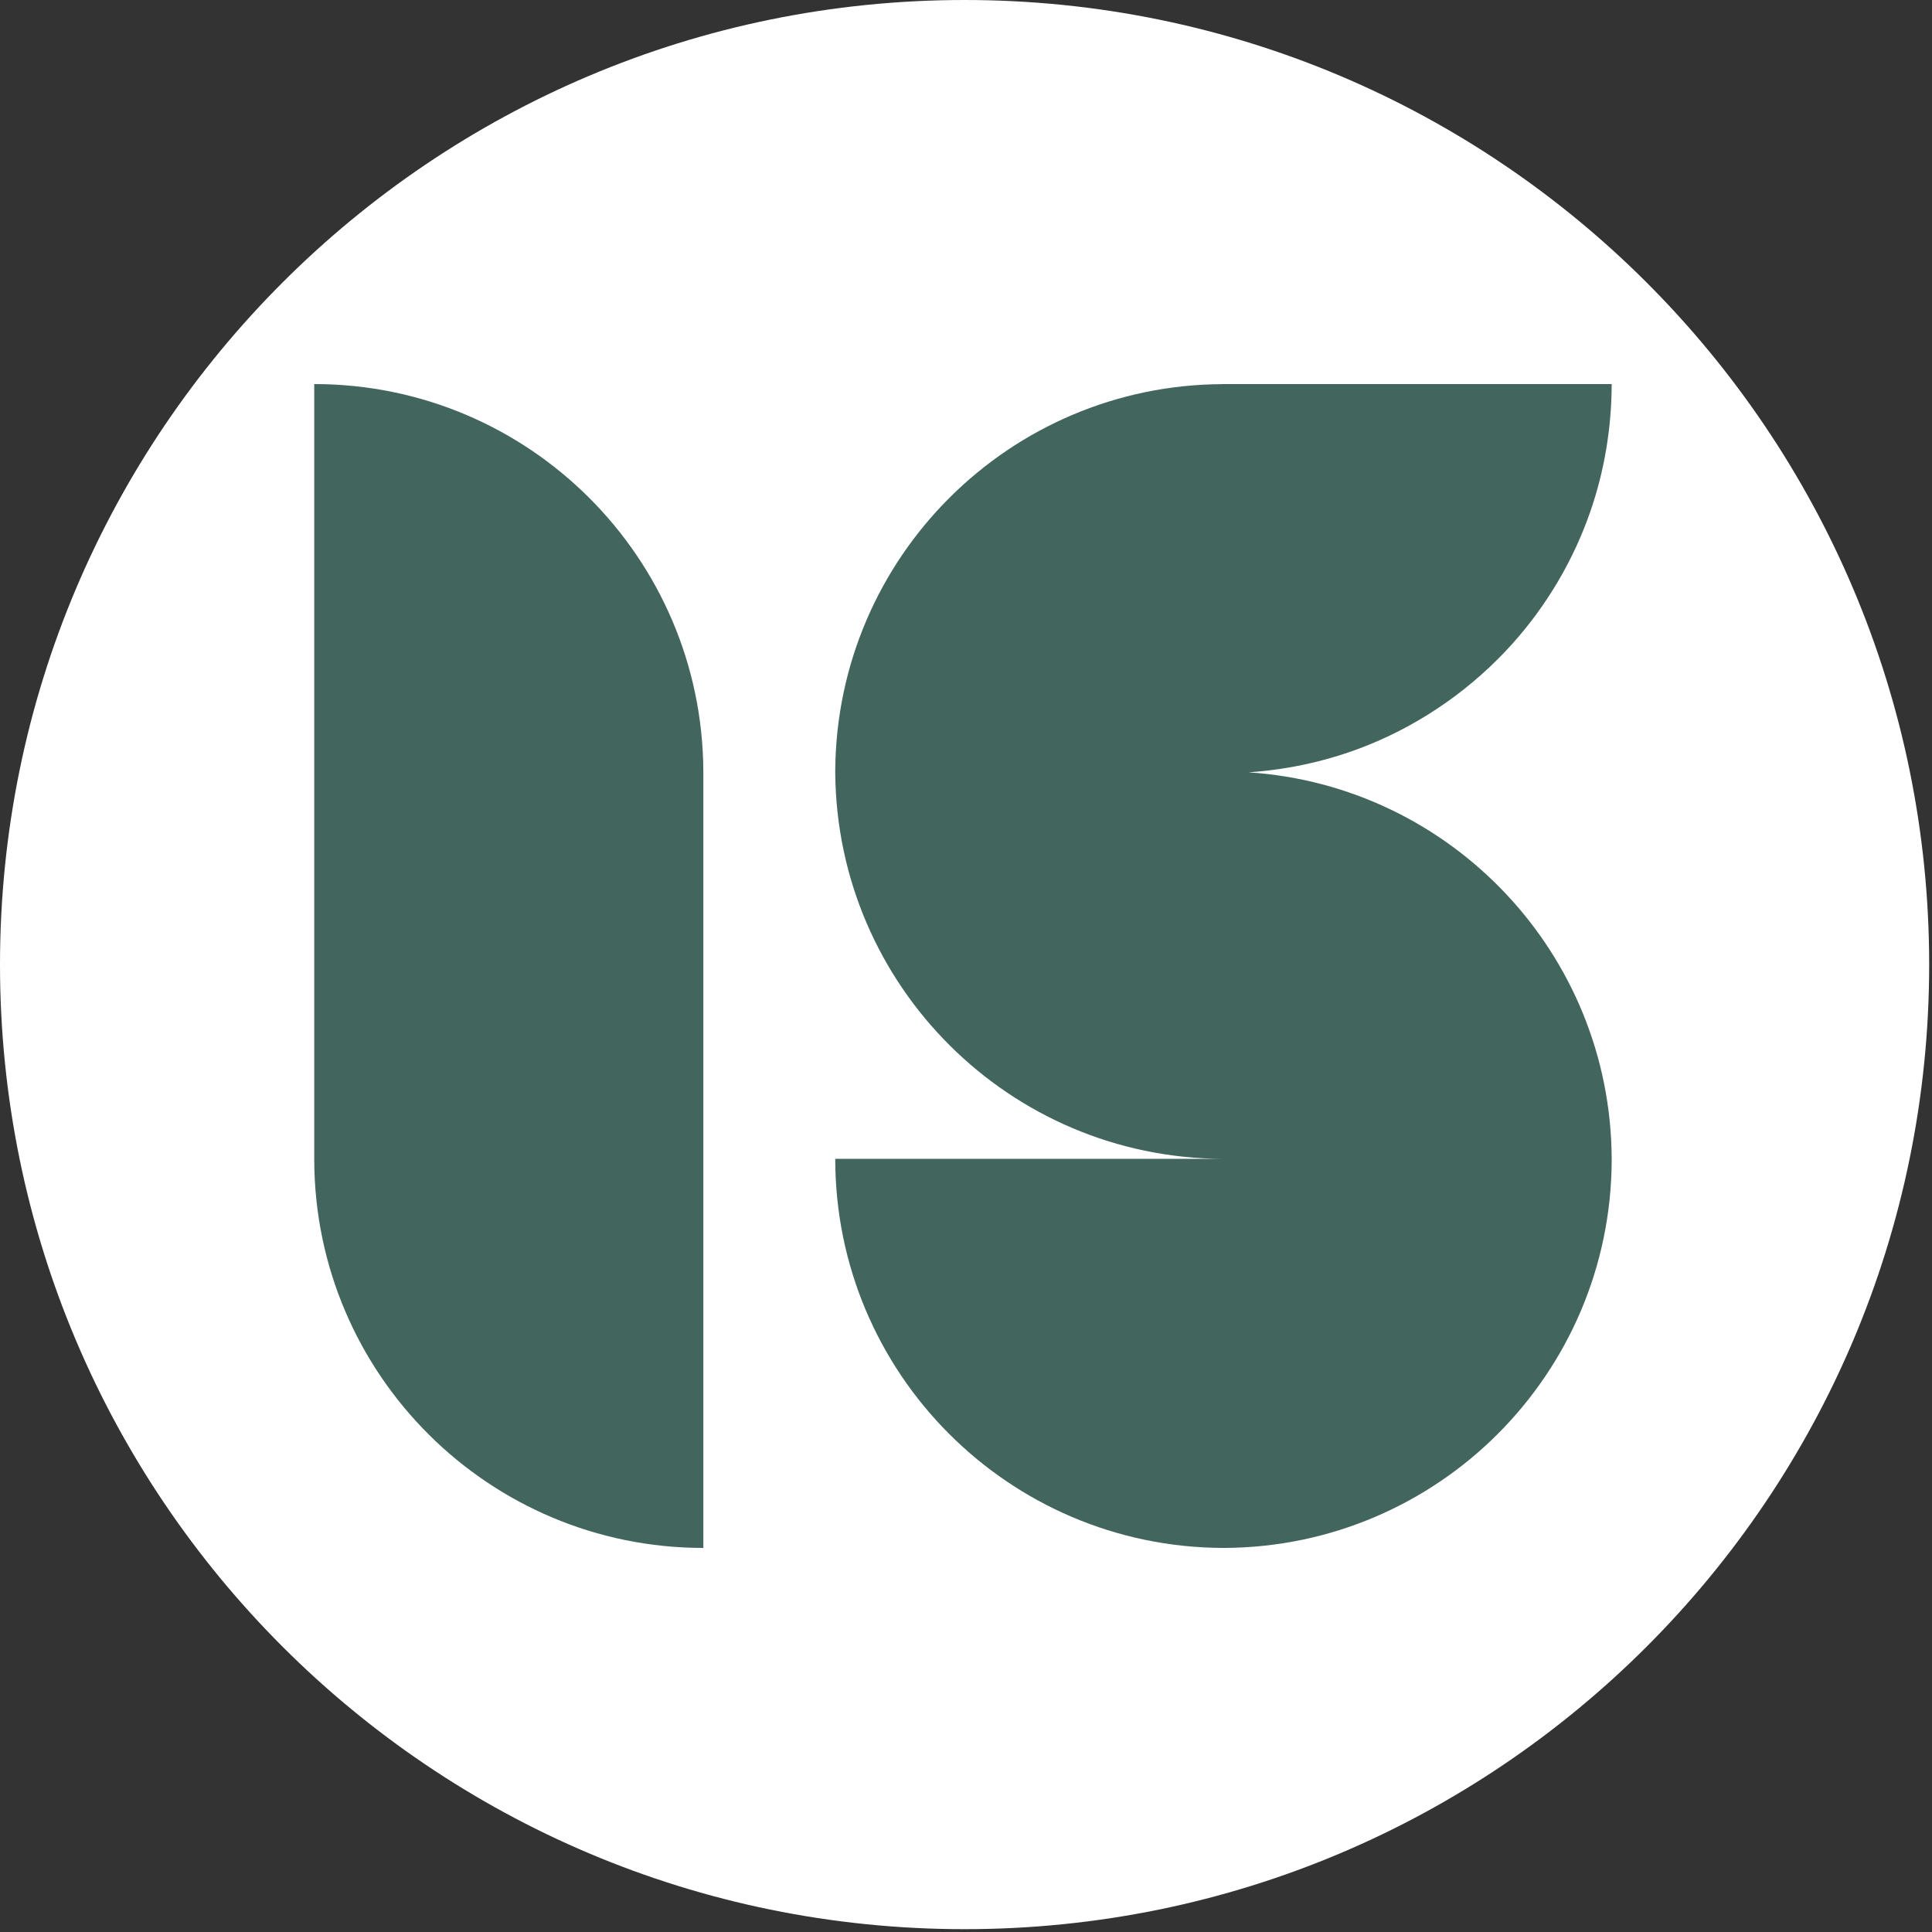 <?xml version="1.0" encoding="UTF-8"?> <svg xmlns="http://www.w3.org/2000/svg" width="498" height="498" viewBox="0 0 498 498" fill="none"><rect x="0" y="0" width="498" height="498" fill="#333333" stroke="none"/> <path d="M248.636 497.271C385.953 497.271 497.271 385.953 497.271 248.635C497.271 111.318 385.953 0 248.636 0C111.318 0 0 111.318 0 248.635C0 385.953 111.318 497.271 248.636 497.271Z" fill="white"></path> <path d="M315.142 99H415.436C415.404 110.138 413.606 121.229 409.963 131.757C405.613 144.372 398.696 156.073 389.789 165.991C379.677 177.242 367.046 186.166 353.051 191.895C343.229 195.908 332.812 198.283 322.22 199.054L321.883 199.086C373.98 202.52 415.211 245.774 415.436 298.706V298.931V299.155C415.195 354.189 370.625 398.759 315.591 399H315.366H315.142C259.963 398.759 215.297 353.949 215.297 298.706H315.142C260.252 298.465 215.778 254.136 215.297 199.294V198.861V198.412C215.778 143.57 260.252 99.241 315.142 99.016V99Z" fill="#42665E"></path> <path d="M81 199.297V99C136.243 99 181.055 143.657 181.295 198.851H181.297V299.149V399C126.054 399 81.243 354.334 81.001 299.149H81V298.81V298.703V199.297Z" fill="#42665E"></path> </svg> 